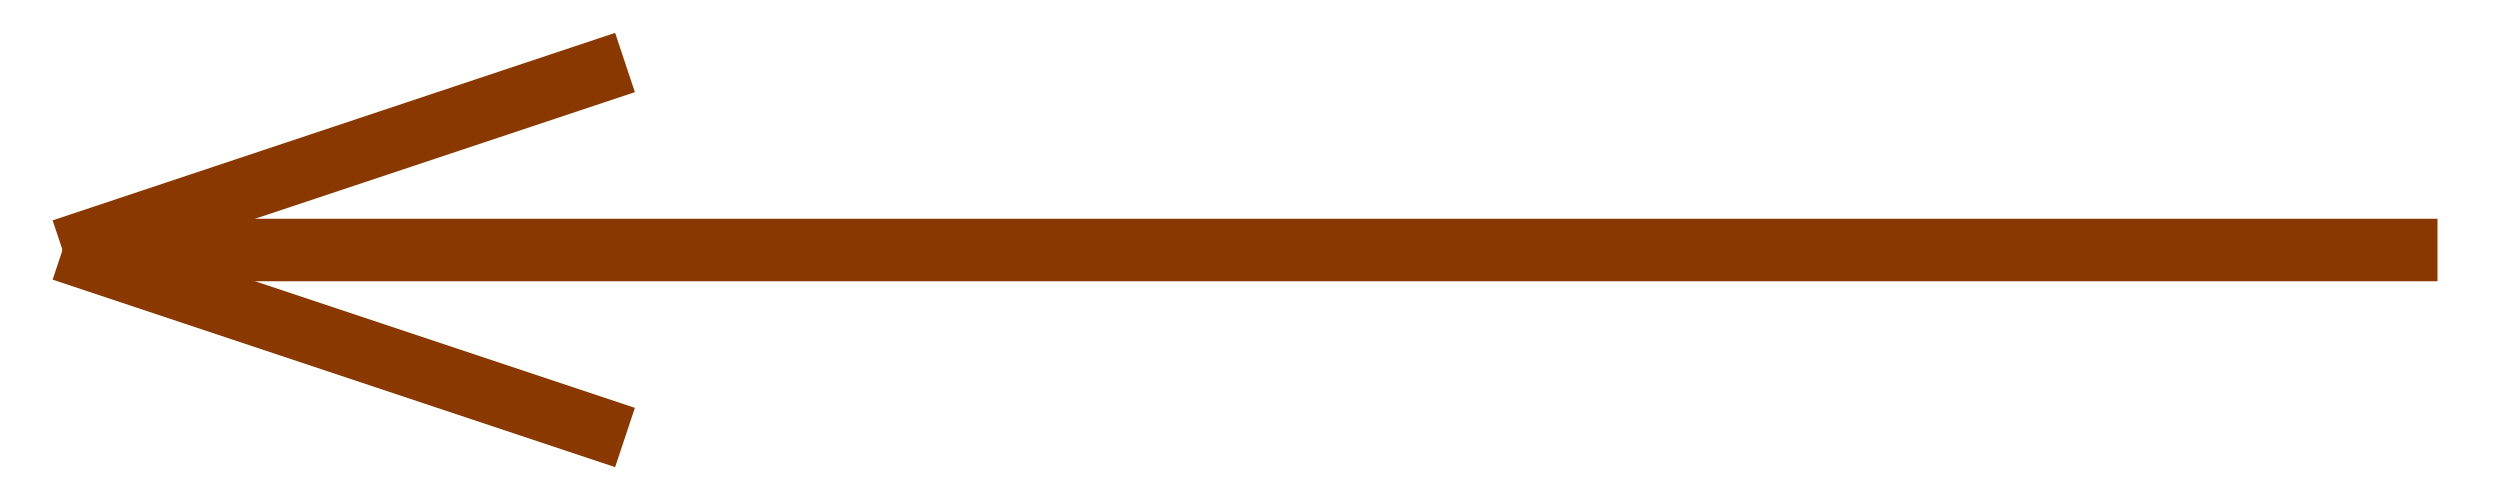 <?xml version="1.0" encoding="UTF-8"?> <svg xmlns="http://www.w3.org/2000/svg" width="40" height="8" viewBox="0 0 40 8" fill="none"><path d="M39 4L1 4" stroke="#883800"></path><path d="M10 7L1 4" stroke="#883800"></path><path d="M10 1L1 4" stroke="#883800"></path></svg> 